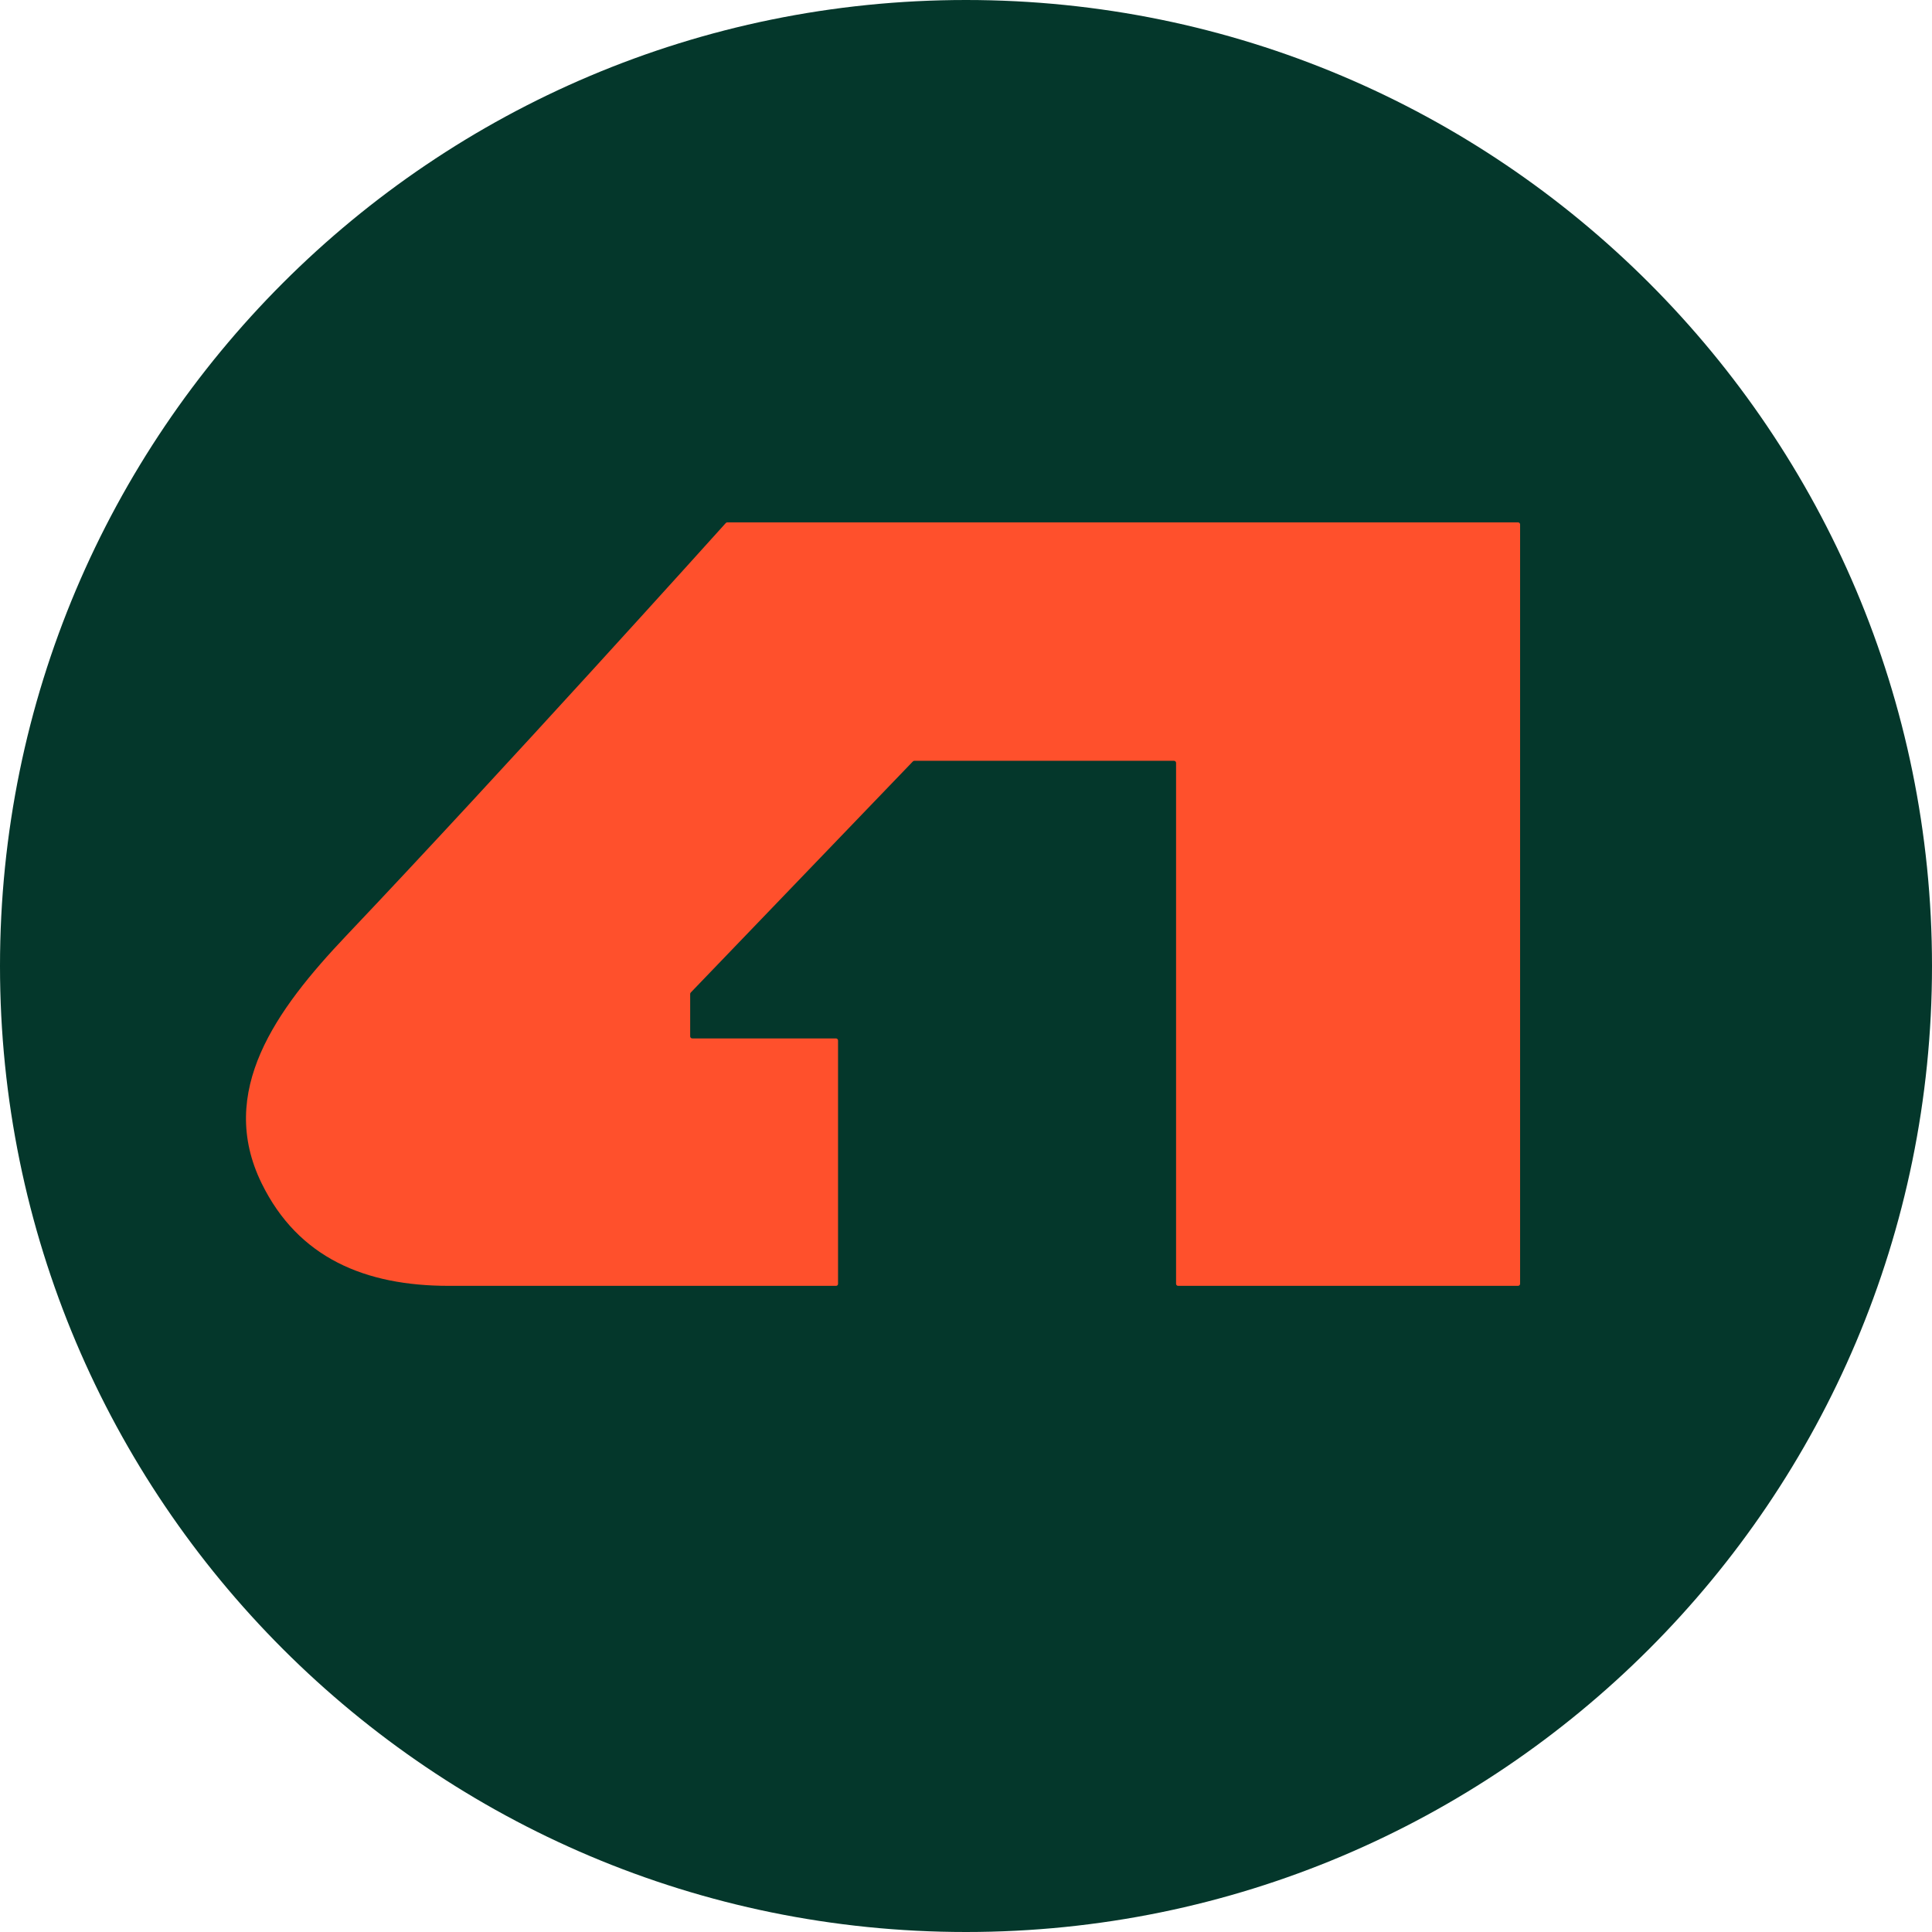 <svg width="56" height="56" viewBox="0 0 56 56" fill="none" xmlns="http://www.w3.org/2000/svg">
<g clip-path="url(#clip0_7349_4)">
<path d="M0 28C0 43.464 12.536 56 28 56C43.464 56 56 43.464 56 28C56 12.536 43.464 0 28 0C12.536 0 0 12.536 0 28Z" fill="#04372B"/>
<path d="M34.089 22.112V37.211C34.089 37.244 34.115 37.271 34.148 37.271H44.001C44.034 37.271 44.061 37.244 44.061 37.211V15.201C44.061 15.168 44.034 15.141 44.001 15.141H21.081C21.064 15.141 21.048 15.148 21.037 15.161C20.669 15.569 14.694 22.21 10.033 27.125C7.996 29.272 6.282 31.639 7.583 34.298C8.645 36.467 10.592 37.271 13.007 37.271H24.235C24.269 37.271 24.291 37.244 24.291 37.211V30.159C24.291 30.126 24.264 30.099 24.231 30.099H20.065C20.032 30.099 20.005 30.072 20.005 30.039V28.811C20.005 28.795 20.011 28.78 20.022 28.769L26.46 22.071C26.472 22.059 26.487 22.052 26.504 22.052H34.028C34.062 22.052 34.089 22.079 34.089 22.112Z" fill="#FF502C"/>
</g>
<defs>
<clipPath id="clip0_7349_4">
<rect width="56" height="56" fill="white" transform="matrix(-1 0 0 -1 56 56)"/>
</clipPath>
</defs>
</svg>
